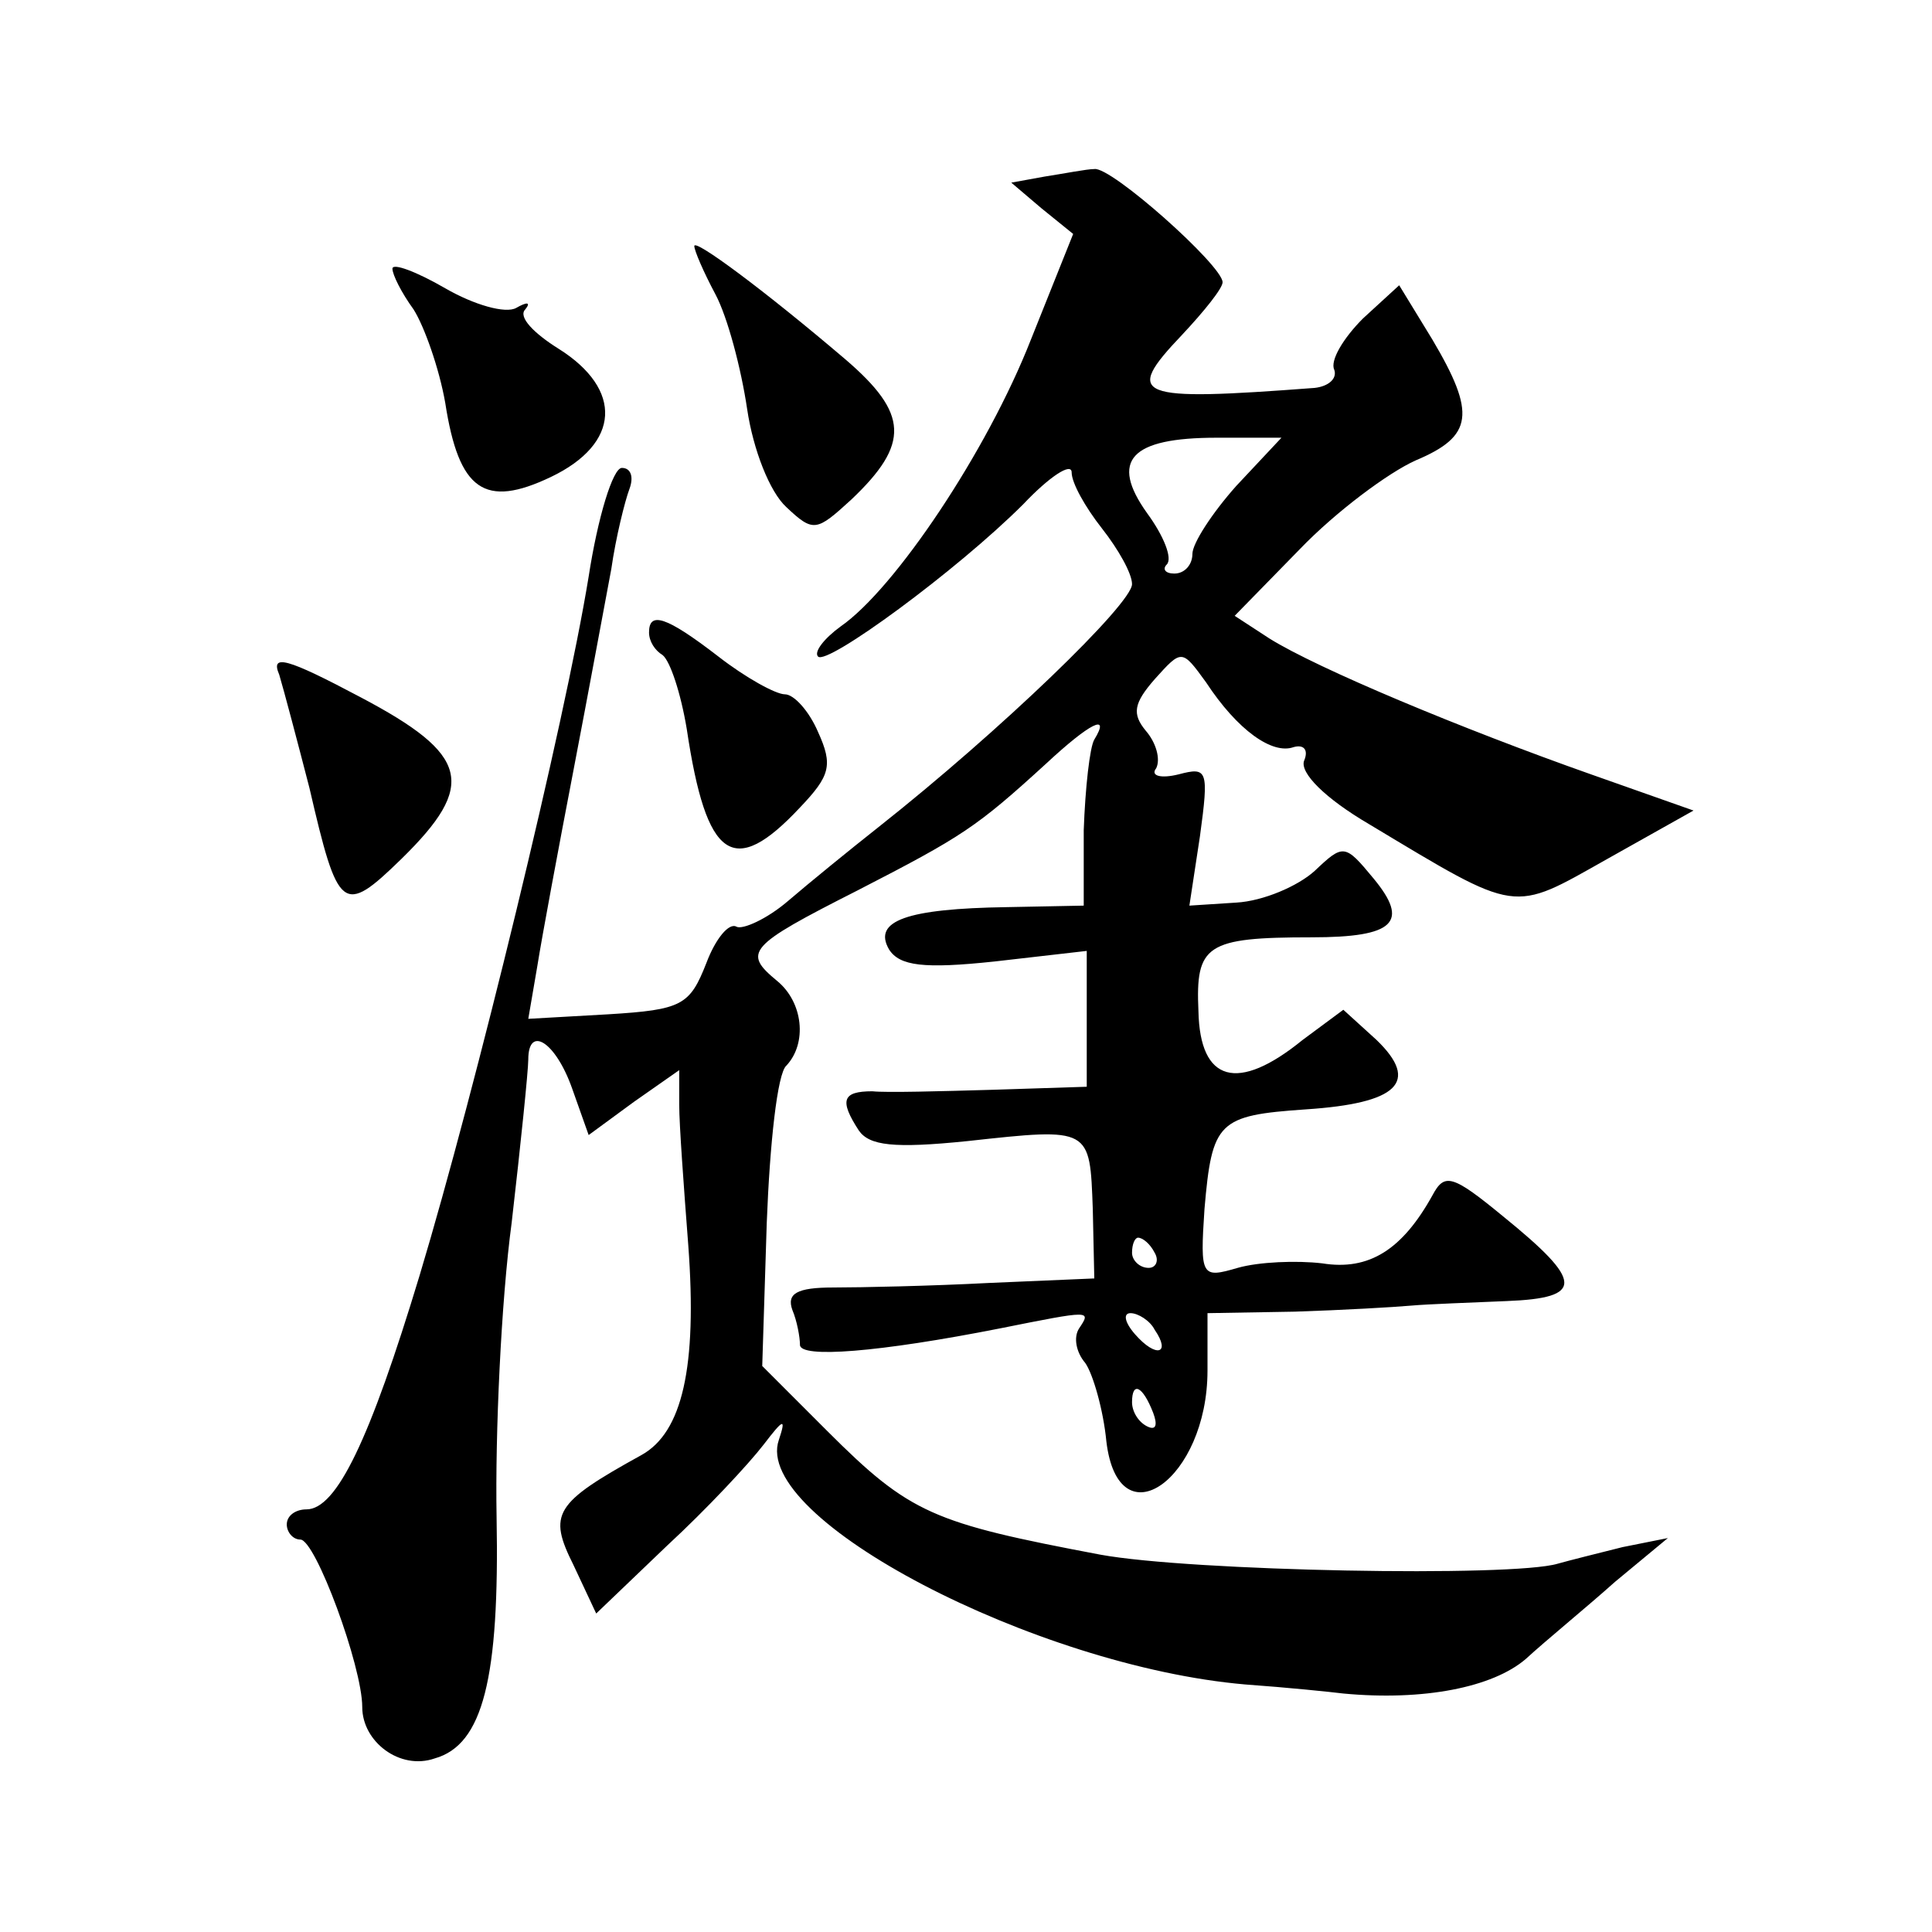 <?xml version="1.0" standalone="no"?>
<!DOCTYPE svg PUBLIC "-//W3C//DTD SVG 20010904//EN"
 "http://www.w3.org/TR/2001/REC-SVG-20010904/DTD/svg10.dtd">
<svg version="1.0" xmlns="http://www.w3.org/2000/svg"
 width="128pt" height="128pt" viewBox="0 0 128 128"
 preserveAspectRatio="xMidYMid meet">
<g transform="translate(0,128) scale(0.1,-0.1)"
fill="#0" stroke="none">
<path d="M692 1163 l-22 -4 20 -17 21 -17 -28 -70 c-29 -74 -90 -165 -126 -190
-11 -8 -18 -17 -15 -20 6 -6 92 57 136 101 17 18 32 28 32 21 0 -7 9 -23 20 -37
11 -14 20 -30 20 -37 0 -13 -87 -97 -168 -161 -19 -15 -46 -37 -60 -49 -14 -12
-30 -19 -34 -17 -5 3 -14 -8 -20 -24 -11 -28 -16 -31 -65 -34 l-53 -3 6 35 c3 19
14 78 24 130 10 52 21 112 25 133 3 21 9 45 12 53 3 8 1 14 -5 14 -6 0 -16 -33
-22 -72 -16 -98 -75 -340 -112 -463 -33 -109 -55 -155 -75 -155 -7 0 -13 -4 -13
-10 0 -5 4 -10 9 -10 10 0 41 -84 41 -111 0 -23 25 -42 48 -34 32 9 43 53 41 160
-1 55 3 143 10 195 6 52 11 101 11 108 0 23 18 12 29 -19 l11 -31 30 22 30 21 0
-23 c0 -13 3 -54 6 -93 6 -81 -4 -124 -31 -139 -58 -32 -62 -39 -45 -73 l15 -32
47 45 c26 24 54 54 64 67 13 17 15 18 10 3 -18 -52 170 -150 309 -162 28 -2 57
-5 65 -6 53 -5 99 4 121 23 13 12 40 34 59 51 l35 29 -30 -6 c-16 -4 -36 -9 -43
-11 -30 -9 -243 -5 -303 6 -111 21 -126 27 -181 82 l-43 43 3 95 c2 52 7 99 13
104 14 15 11 42 -6 56 -23 19 -20 23 53 60 70 36 79 42 125 84 29 27 43 34 32 16
-3 -5 -6 -32 -7 -60 l0 -50 -51 -1 c-66 -1 -89 -9 -78 -28 7 -11 23 -13 70 -8 l61
7 0 -45 0 -45 -62 -2 c-35 -1 -71 -2 -80 -1 -20 0 -22 -6 -9 -26 7 -10 23 -12 72
-7 82 9 81 9 83 -45 l1 -46 -70 -3 c-38 -2 -85 -3 -103 -3 -24 0 -31 -4 -27 -15
3 -7 5 -18 5 -23 0 -9 52 -5 133 11 60 12 60 12 52 0 -4 -6 -2 -16 4 -23 5 -7 12
-31 14 -52 8 -67 67 -25 67 47 l0 38 58 1 c31 1 66 3 77 4 11 1 40 2 63 3 52 2
51 13 -2 56 -34 28 -39 29 -47 14 -20 -36 -42 -50 -73 -45 -17 2 -42 1 -56 -3 -24
-7 -25 -6 -22 39 5 58 9 62 67 66 61 4 76 18 47 46 l-22 20 -27 -20 c-43 -35 -68
-28 -69 19 -2 44 5 49 75 49 55 0 65 10 41 39 -19 23 -20 23 -39 5 -11 -10 -34
-20 -52 -21 l-31 -2 7 46 c6 44 5 46 -14 41 -12 -3 -19 -1 -15 4 3 6 0 17 -7 25
-9 11 -8 18 6 34 18 20 18 20 34 -2 21 -32 44 -48 58 -43 7 2 10 -2 7 -9 -3 -8
14 -25 43 -42 100 -60 94 -59 158 -23 l57 32 -68 24 c-85 30 -181 70 -213 90 l-23
15 43 44 c24 25 59 51 77 59 38 16 40 31 11 80 l-22 36 -24 -22 c-13 -13 -22 -28
-19 -34 2 -6 -4 -11 -13 -12 -119 -9 -127 -6 -88 35 15 16 27 31 27 35 0 11 -74
77 -85 75 -5 0 -20 -3 -33 -5z m127 -205 c-16 -18 -29 -38 -29 -45 0 -7 -5 -13
-12 -13 -6 0 -8 3 -5 6 4 4 -2 19 -13 34 -25 35 -11 50 46 50 l43 0 -30 -32z m-54
-508 c3 -5 1 -10 -4 -10 -6 0 -11 5 -11 10 0 6 2 10 4 10 3 0 8 -4 11 -10z m0 -51
c11 -16 1 -19 -13 -3 -7 8 -8 14 -3 14 5 0 13 -5 16 -11z m-1 -55 c3 -8 2 -12 -4
-9 -6 3 -10 10 -10 16 0 14 7 11 14 -7z M460 1117 c0 -3 6 -17 14 -32 8 -15 17
-49 21 -76 4 -27 15 -55 26 -65 18 -17 20 -16 43 5 39 37 38 57 -4 93 -54 46 -100
80 -100 75z M260 1102 c0 -4 6 -16 14 -27 7 -11 17 -39 21 -62 9 -58 26 -70 70
-49 46 22 48 58 5 85 -16 10 -27 21 -22 26 4 5 1 5 -6 1 -7 -4 -28 2 -47 13 -19
11 -35 17 -35 13z M430 861 c0 -6 4 -12 9 -15 5 -4 12 -25 16 -49 13 -87 31 -99
75 -52 20 21 22 28 12 50 -6 14 -16 25 -22 25 -6 0 -26 11 -44 25 -35 27 -46 30
-46 16z M185 833 c3 -10 12 -44 20 -75 19 -82 22 -85 61 -47 50 49 45 69 -27 107
-49 26 -60 29 -54 15z"/>
</g>
</svg>
